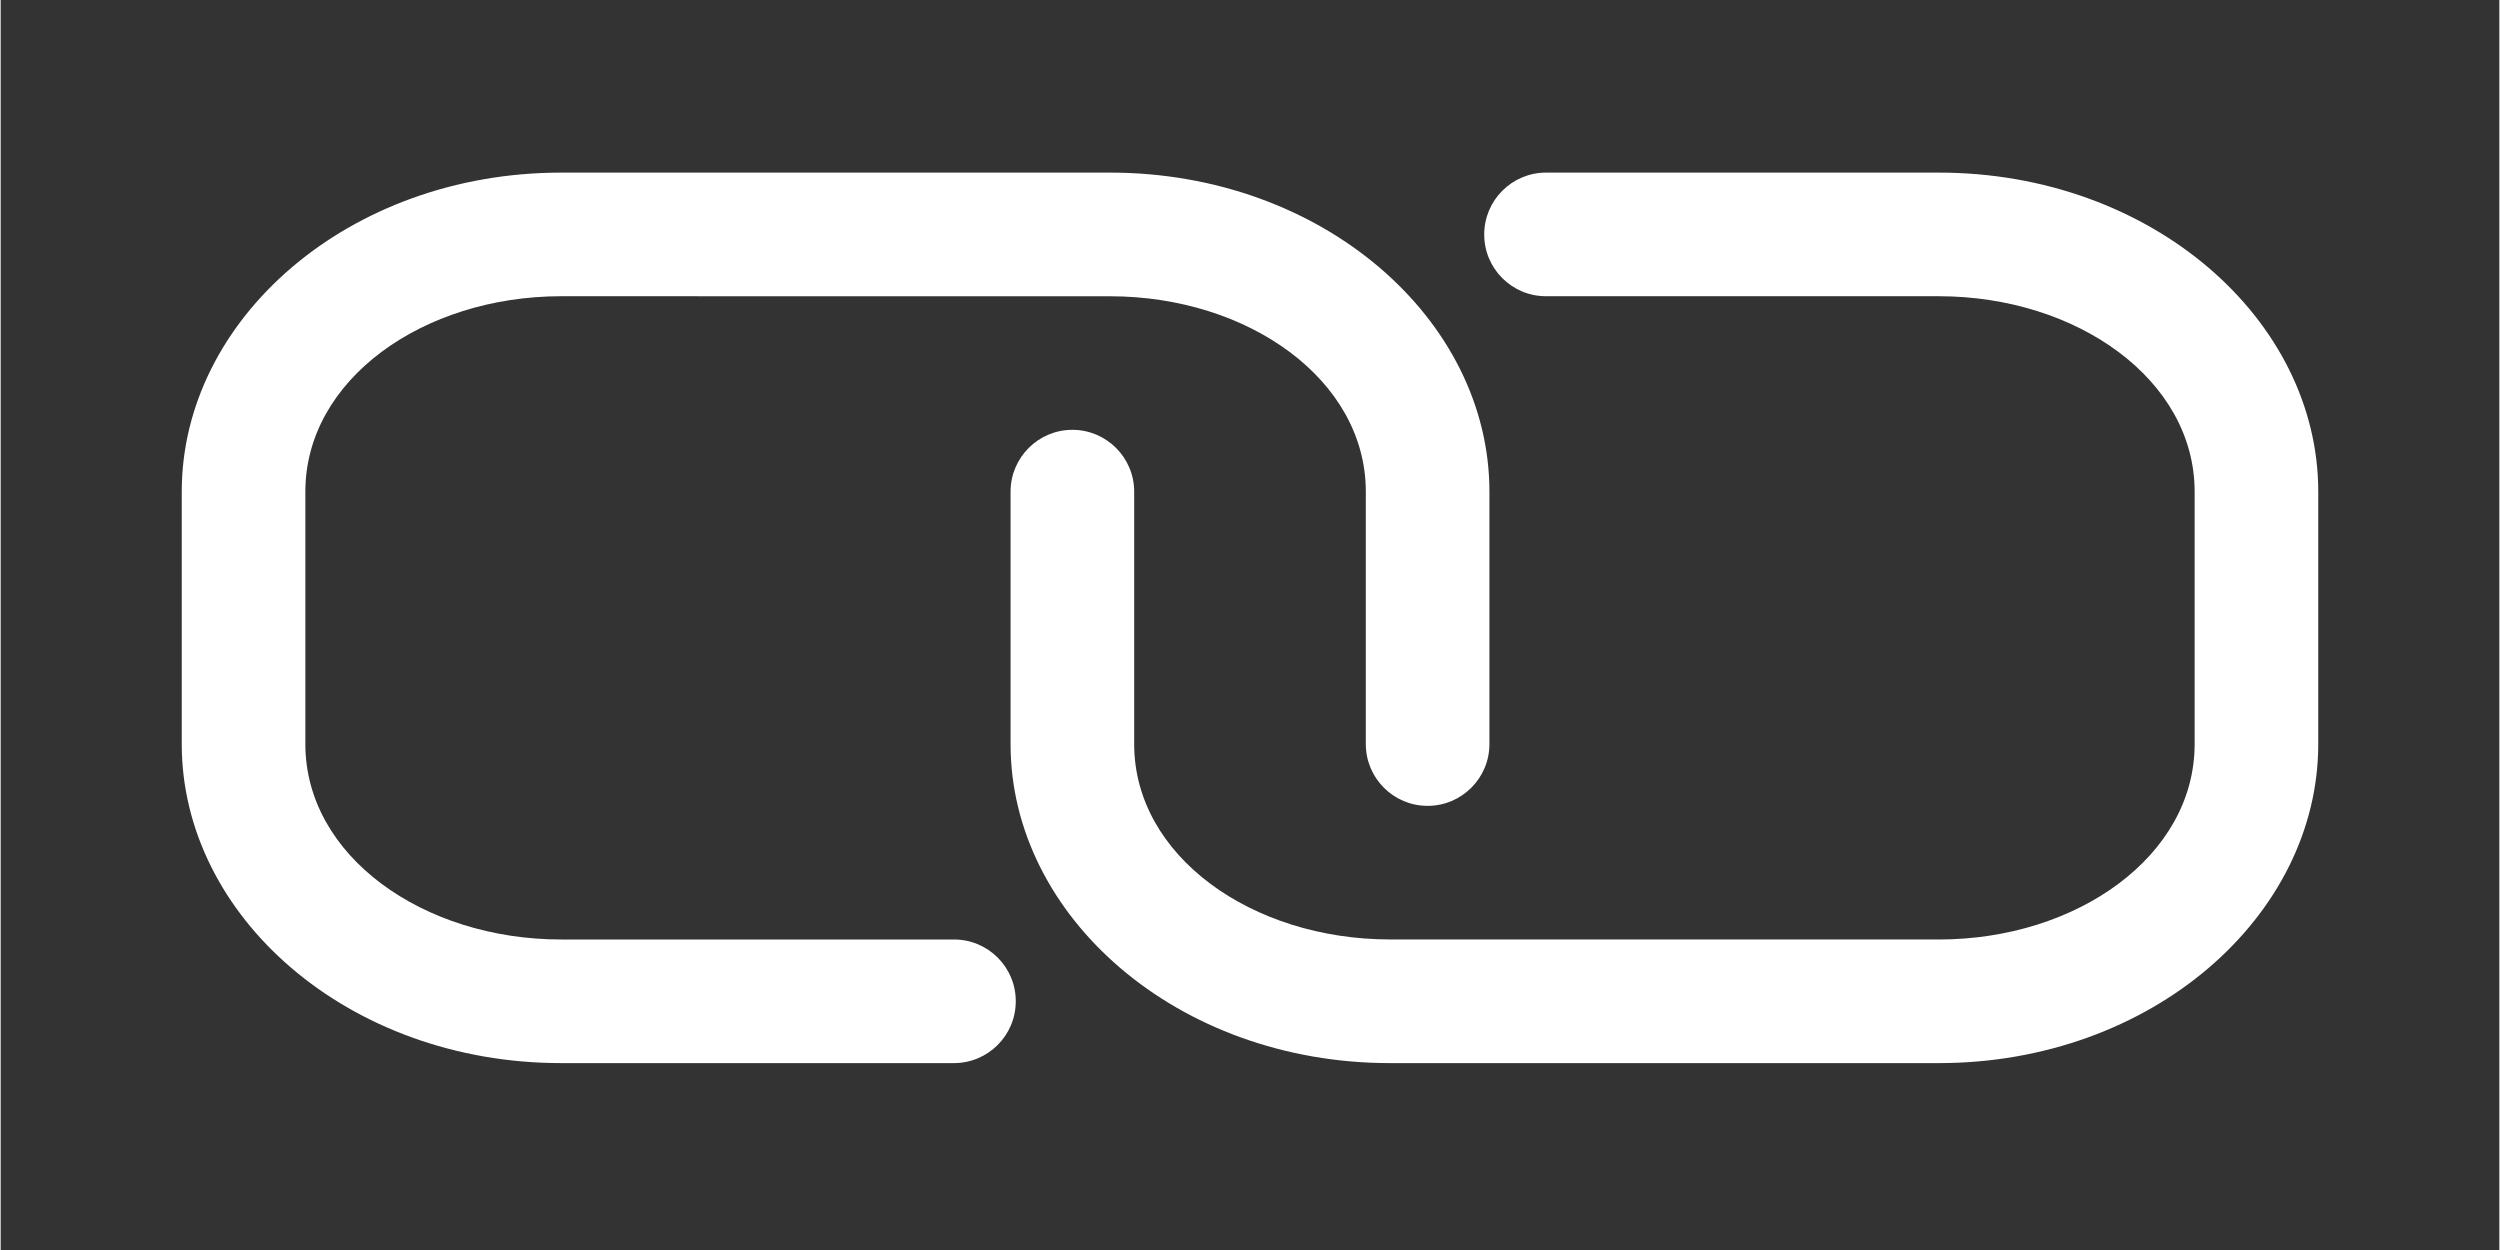 <svg xmlns="http://www.w3.org/2000/svg" xmlns:xlink="http://www.w3.org/1999/xlink" width="300" zoomAndPan="magnify" viewBox="0 0 224.88 112.5" height="150" preserveAspectRatio="xMidYMid meet" version="1.0"><rect x="0" y="0" width="224.88" height="112.5" fill="#333333" stroke="none"/><defs><clipPath id="634b6bc10a"><path d="M 16 15 L 209 15 L 209 96 L 16 96 Z M 16 15 " clip-rule="nonzero"/></clipPath><clipPath id="1eca7f19ec"><path d="M 112.438 -67.117 L 235.461 55.902 L 112.438 178.922 L -10.582 55.902 Z M 112.438 -67.117 " clip-rule="nonzero"/></clipPath><clipPath id="b937c9deef"><path d="M 112.438 -67.117 L 235.461 55.902 L 112.438 178.922 L -10.582 55.902 Z M 112.438 -67.117 " clip-rule="nonzero"/></clipPath></defs><g clip-path="url(#634b6bc10a)"><g clip-path="url(#1eca7f19ec)"><g clip-path="url(#b937c9deef)"><path fill="#ffffff" d="M 133.988 66.969 C 133.988 59.652 133.988 51.562 133.988 44.246 C 133.988 28.742 118.98 15.535 99.832 15.535 C 84.531 15.535 65.754 15.535 50.449 15.535 C 31.293 15.535 16.297 28.742 16.297 44.246 C 16.297 51.562 16.297 59.652 16.297 66.969 C 16.297 82.473 31.293 95.68 50.449 95.68 C 61.309 95.68 73.918 95.68 85.797 95.68 C 88.867 95.68 91.359 93.184 91.359 90.117 C 91.363 87.043 88.871 84.551 85.797 84.555 C 73.922 84.551 61.309 84.555 50.449 84.555 C 38.012 84.555 27.422 77.035 27.422 66.969 C 27.422 66.969 27.422 44.246 27.422 44.246 C 27.422 34.176 38.012 26.66 50.449 26.66 C 65.75 26.664 84.531 26.66 99.828 26.664 C 112.27 26.66 122.863 34.176 122.863 44.246 C 122.863 44.246 122.863 66.969 122.863 66.969 C 122.863 70.035 125.355 72.527 128.426 72.527 C 131.492 72.527 133.988 70.035 133.988 66.969 Z M 90.891 44.246 C 90.891 51.562 90.891 59.652 90.891 66.969 C 90.891 82.473 105.898 95.68 125.047 95.68 C 140.348 95.68 159.125 95.68 174.426 95.68 C 193.582 95.68 208.582 82.473 208.582 66.969 C 208.582 59.652 208.582 51.562 208.582 44.246 C 208.582 28.742 193.582 15.535 174.426 15.535 C 163.57 15.535 150.961 15.535 139.082 15.535 C 136.012 15.535 133.52 18.031 133.52 21.098 C 133.516 24.172 136.008 26.664 139.082 26.66 C 150.957 26.664 163.57 26.66 174.426 26.66 C 186.867 26.66 197.457 34.176 197.457 44.246 C 197.457 44.246 197.457 66.969 197.457 66.969 C 197.457 77.035 186.867 84.555 174.426 84.555 C 159.129 84.551 140.348 84.555 125.051 84.551 C 112.609 84.555 102.016 77.035 102.016 66.969 C 102.016 66.969 102.016 44.246 102.016 44.246 C 102.016 41.18 99.523 38.684 96.453 38.684 C 93.387 38.684 90.891 41.18 90.891 44.246 Z M 90.891 44.246 " fill-opacity="1" fill-rule="evenodd"/></g></g></g></svg>